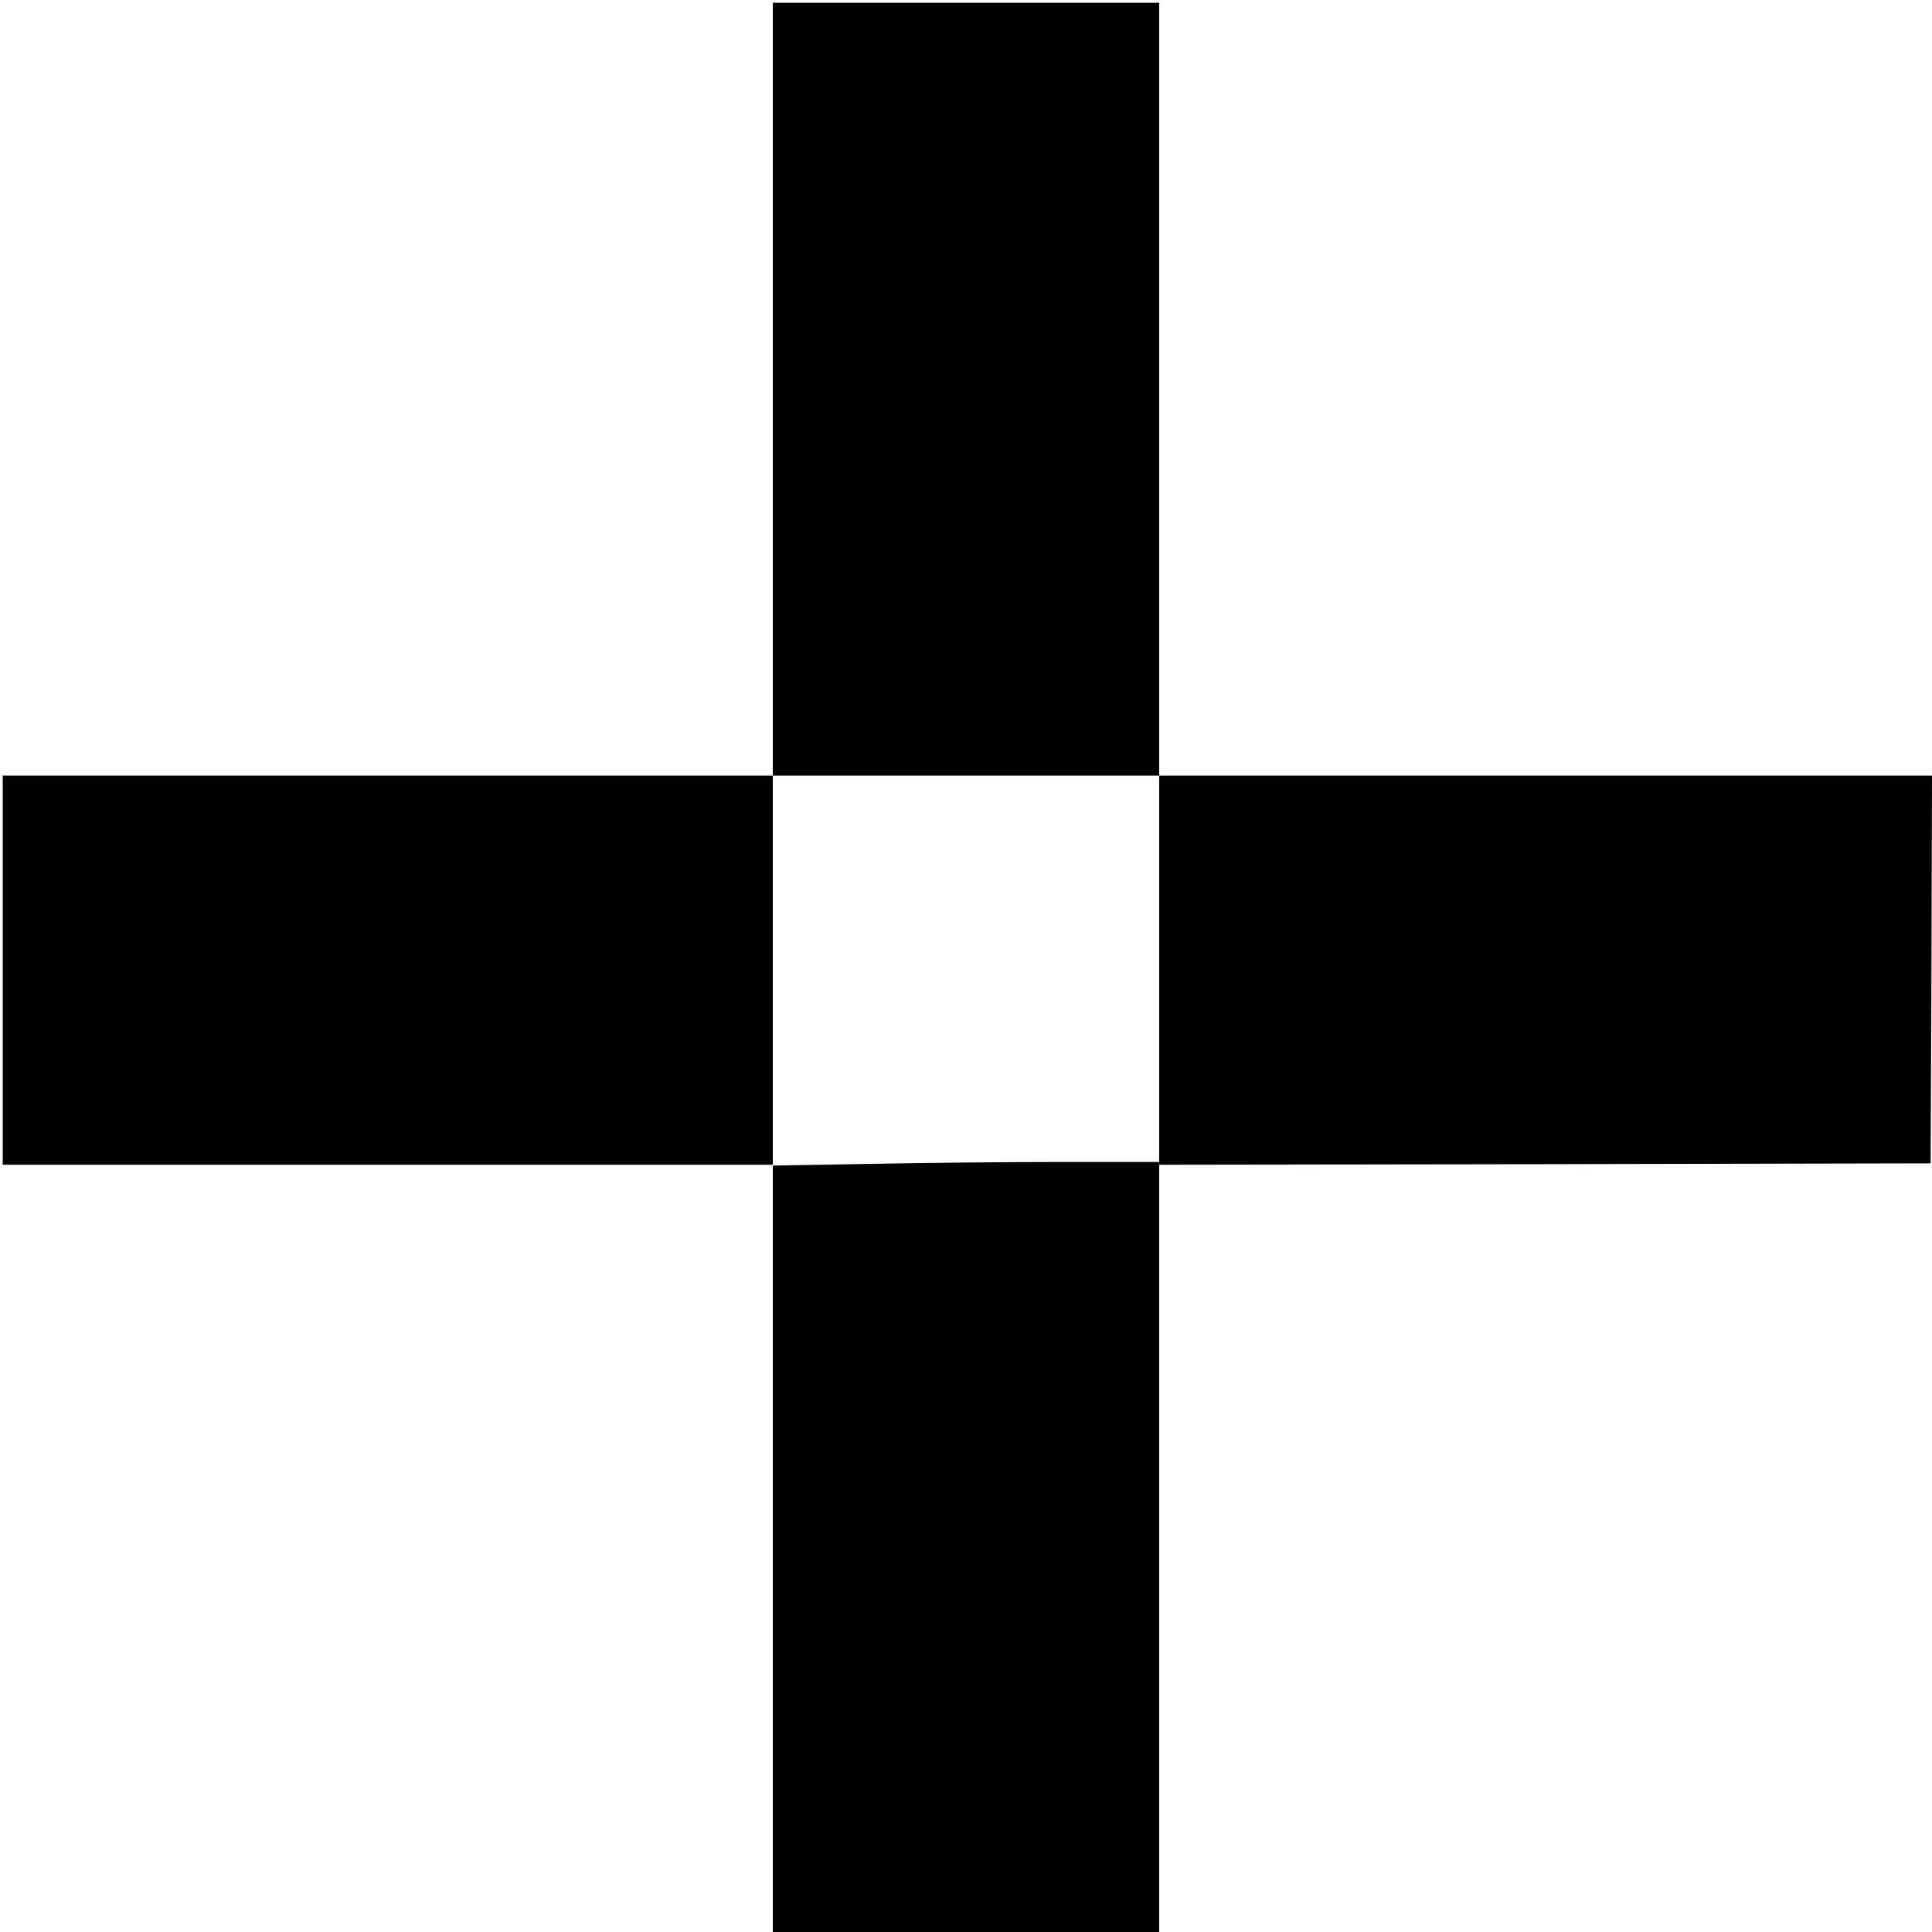 <?xml version="1.0" standalone="no"?>
<!DOCTYPE svg PUBLIC "-//W3C//DTD SVG 20010904//EN"
 "http://www.w3.org/TR/2001/REC-SVG-20010904/DTD/svg10.dtd">
<svg version="1.0" xmlns="http://www.w3.org/2000/svg"
 width="700pt" height="700pt" viewBox="0 0 700 700"
 preserveAspectRatio="xMidYMid meet">
<g transform="translate(0,700) scale(0.1,-0.1)"
fill="#000000" stroke="none">
<path d="M2800 5590 l0 -1400 -1395 0 -1395 0 0 -705 0 -705 1395 0 1395 0 0
-1390 0 -1390 700 0 700 0 0 1390 0 1390 1398 2 1397 3 3 703 2 702 -1400 0
-1400 0 0 1400 0 1400 -700 0 -700 0 0 -1400z m1400 -2100 l0 -700 -347 0
c-192 0 -507 -3 -700 -7 l-353 -6 0 706 0 707 700 0 700 0 0 -700z"/>
</g>
</svg>
